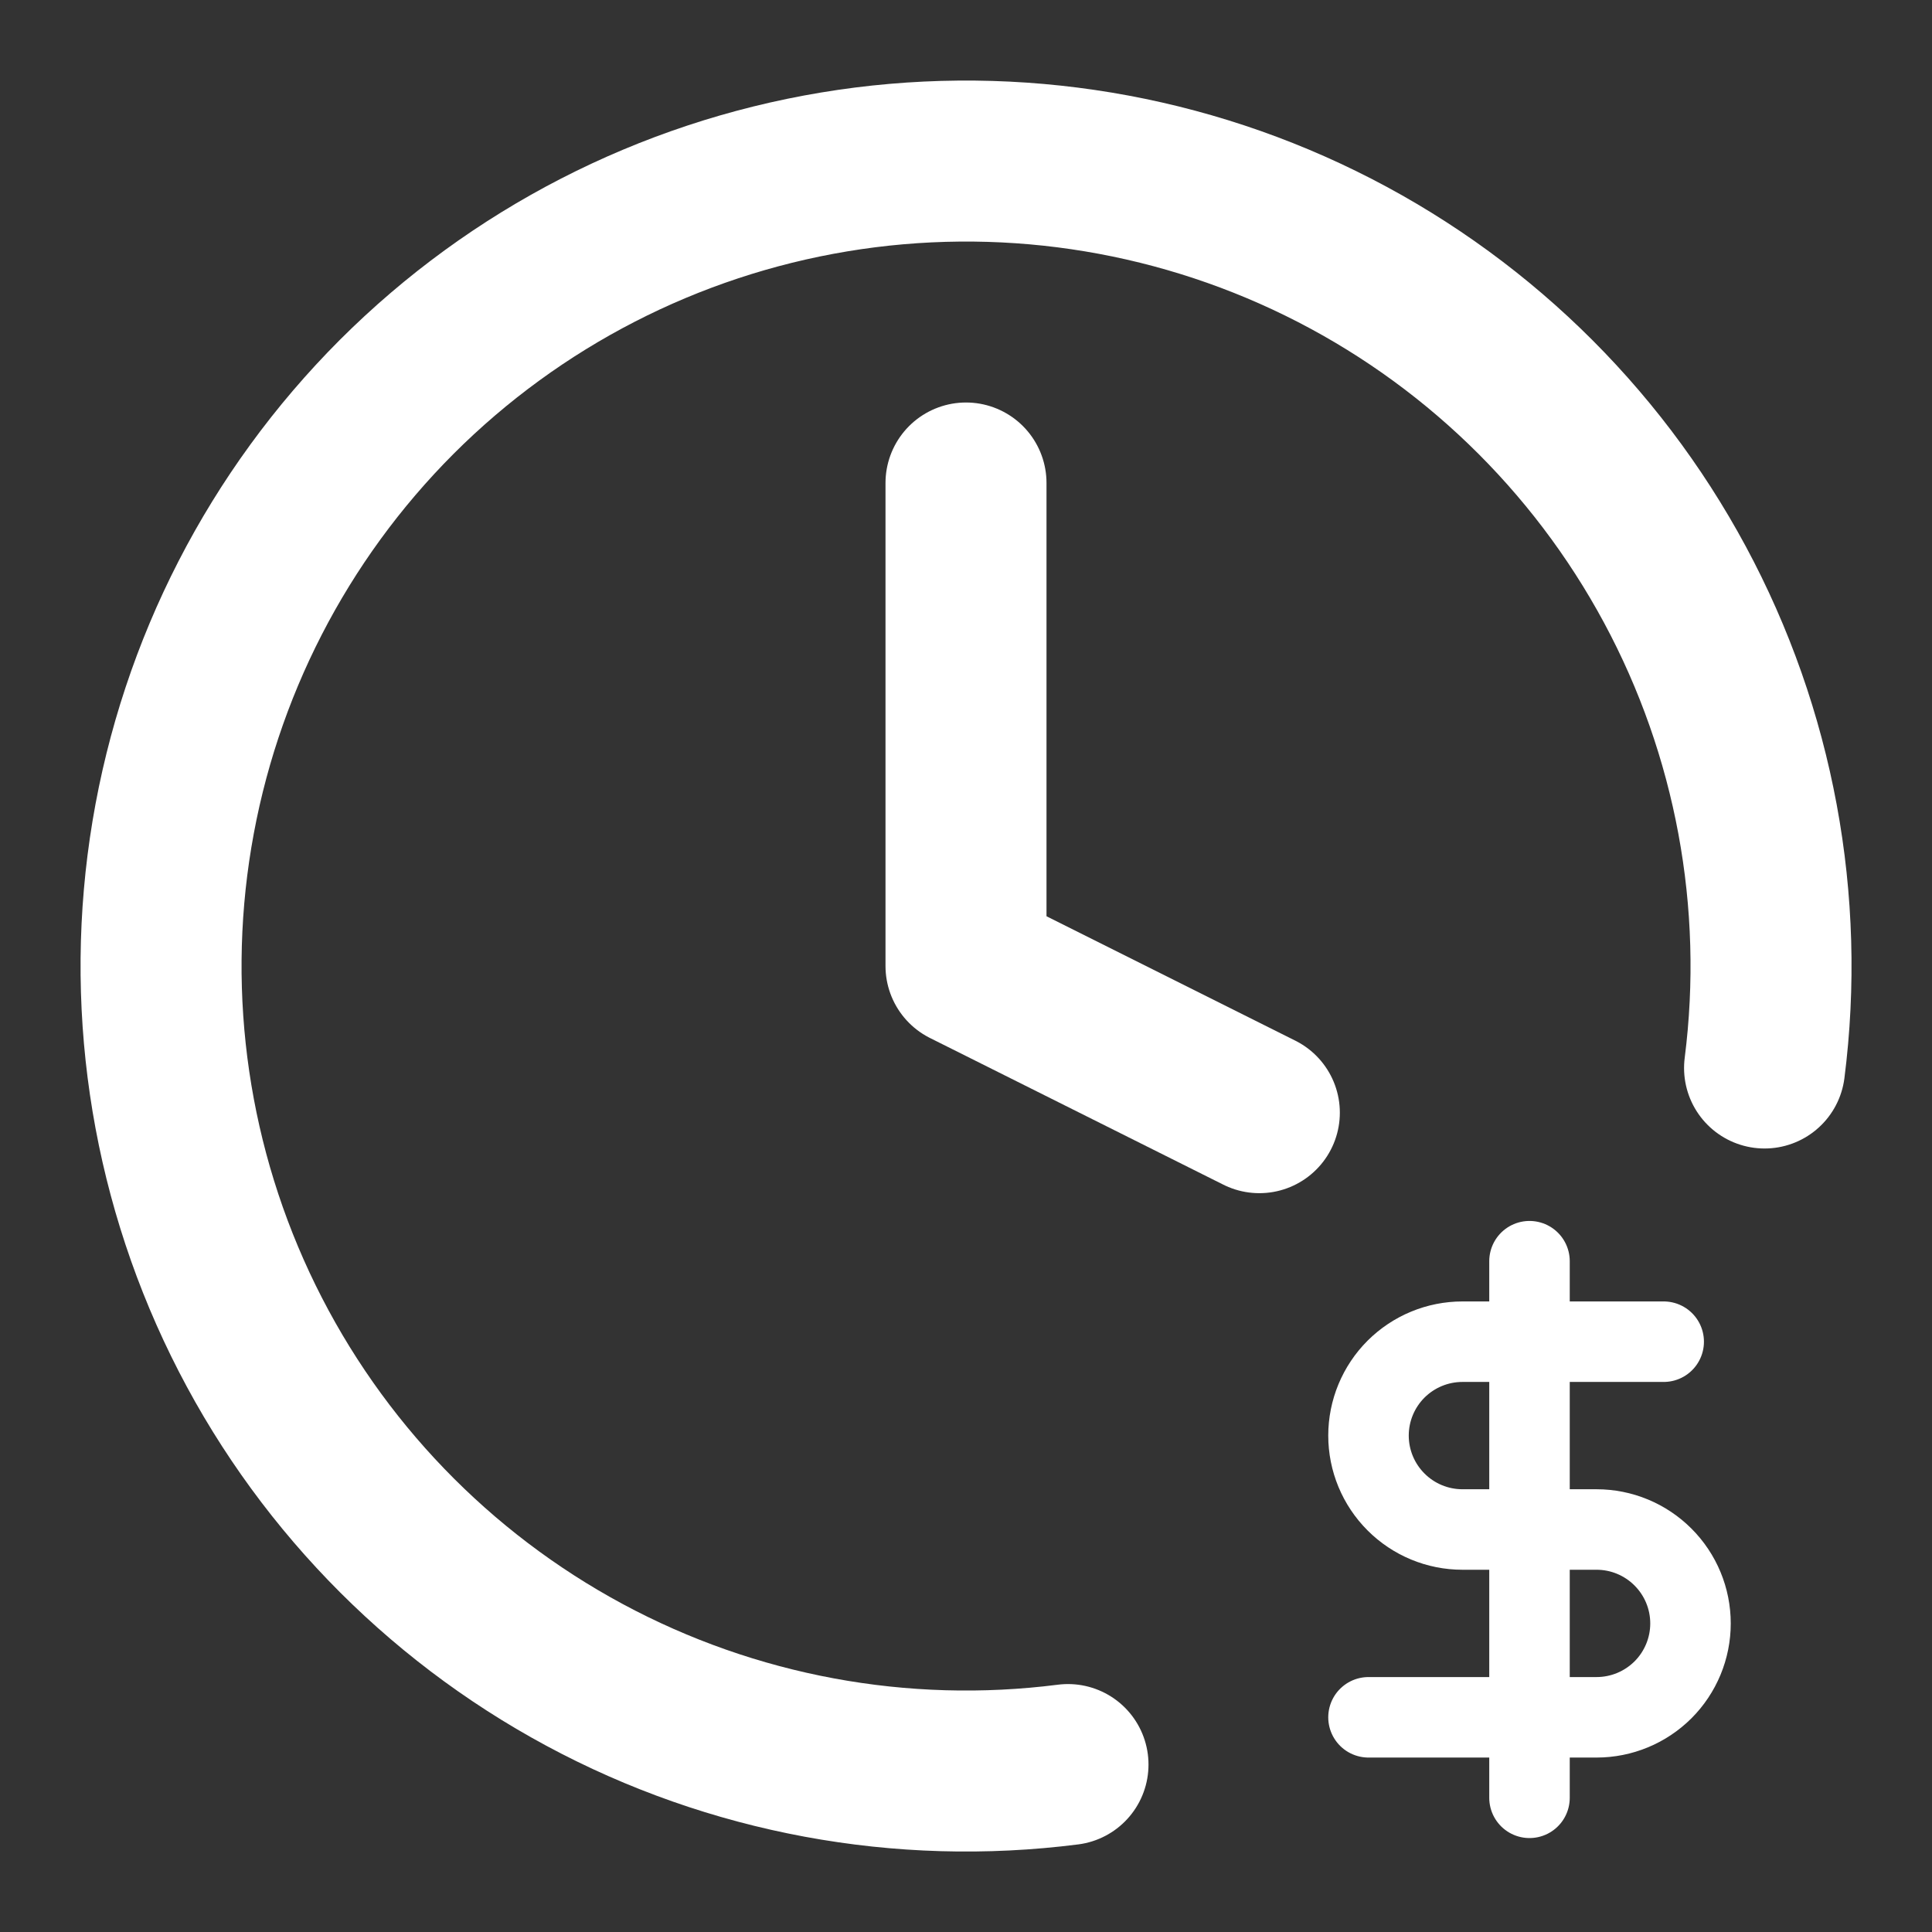 <svg width="24" height="24" viewBox="0 0 24 24" fill="none" xmlns="http://www.w3.org/2000/svg">
<rect x="0" y="0" width="24" height="24" fill="#333333" stroke="none"/>
<path d="M12 6V12L15.644 13.822" stroke="white" stroke-width="2" stroke-linecap="round" stroke-linejoin="round"/>
<path d="M21.92 13.267C22.184 11.198 21.795 9.098 20.806 7.261C19.817 5.424 18.279 3.942 16.406 3.023C14.533 2.104 12.42 1.794 10.362 2.136C8.304 2.478 6.405 3.454 4.929 4.929C3.454 6.405 2.478 8.304 2.136 10.362C1.794 12.42 2.104 14.533 3.023 16.406C3.942 18.279 5.424 19.817 7.261 20.806C9.098 21.795 11.198 22.184 13.267 21.92" stroke="white" stroke-width="2" stroke-linecap="round" stroke-linejoin="round"/>
<path d="M19 15.667V22.333" stroke="white" stroke-linecap="round" stroke-linejoin="round"/>
<path d="M20.667 16.667H18.167C17.857 16.667 17.561 16.79 17.342 17.008C17.123 17.227 17 17.524 17 17.833C17 18.143 17.123 18.439 17.342 18.658C17.561 18.877 17.857 19 18.167 19H19.833C20.143 19 20.439 19.123 20.658 19.342C20.877 19.561 21 19.857 21 20.167C21 20.476 20.877 20.773 20.658 20.992C20.439 21.21 20.143 21.333 19.833 21.333H17" stroke="white" stroke-linecap="round" stroke-linejoin="round"/>
</svg>
